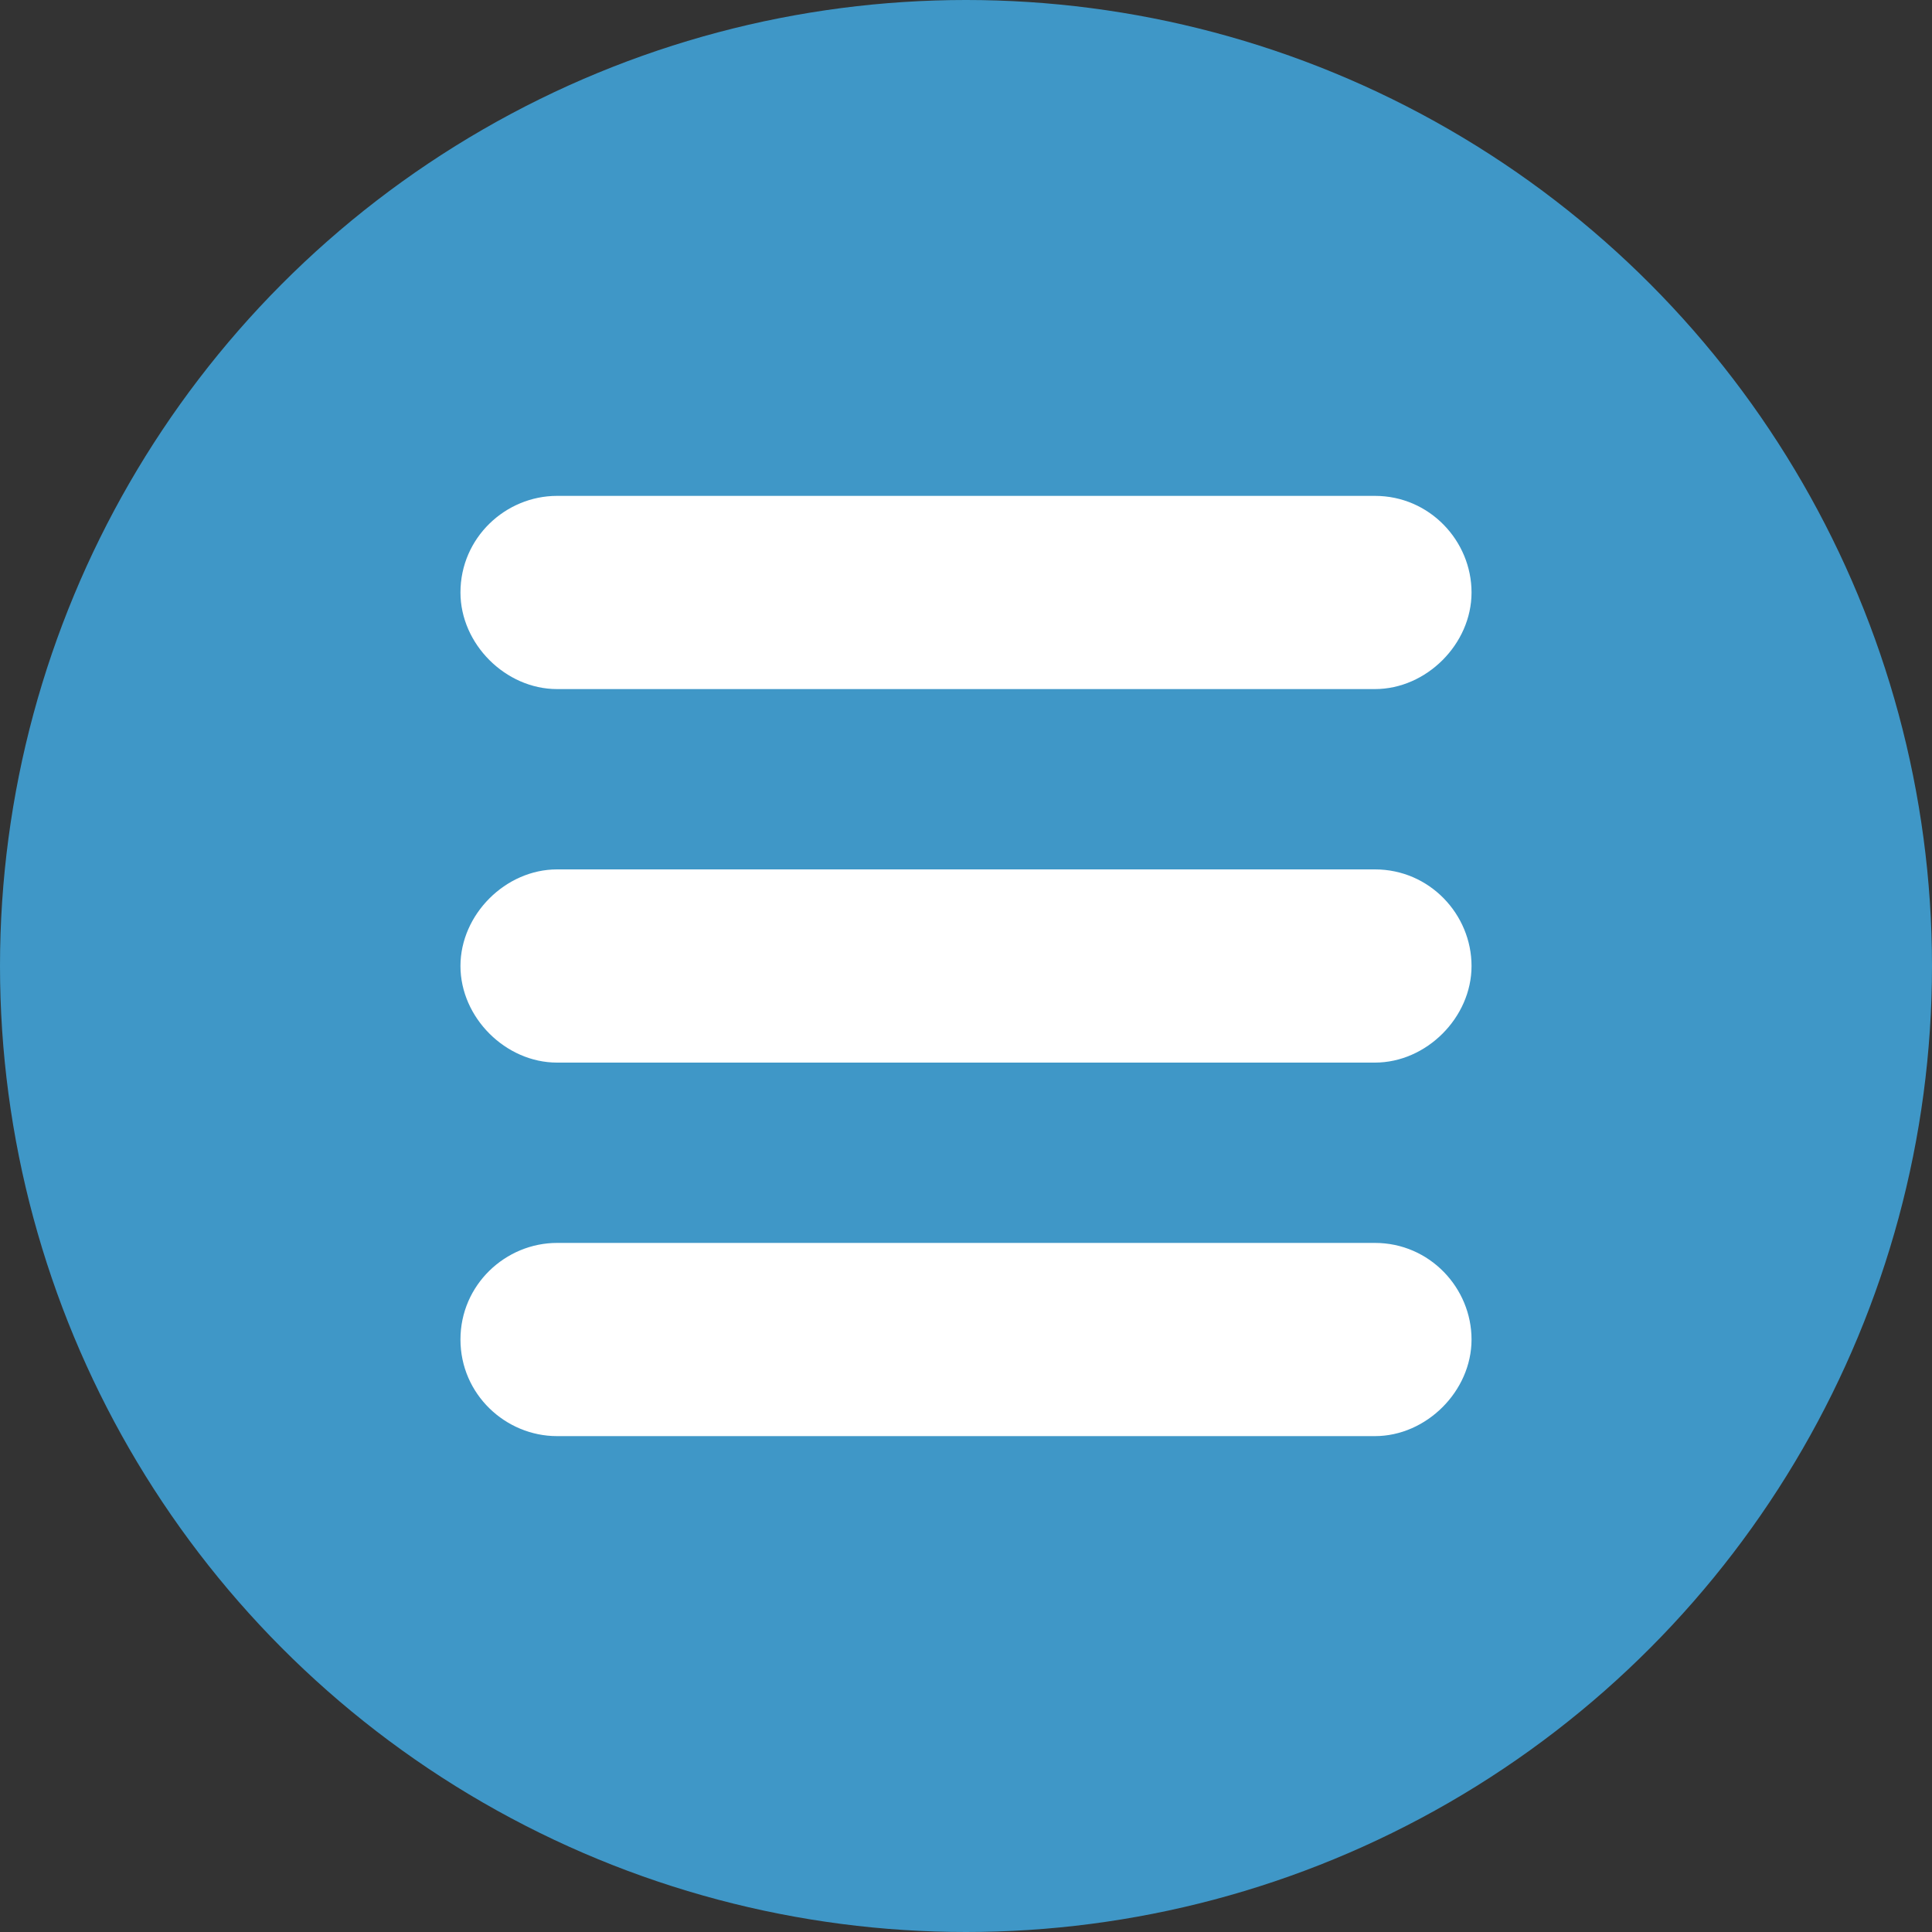 <?xml version="1.0" encoding="utf-8"?>
<!-- Generator: Adobe Illustrator 27.8.0, SVG Export Plug-In . SVG Version: 6.00 Build 0)  -->
<svg version="1.1" id="Layer_1" xmlns="http://www.w3.org/2000/svg" xmlns:xlink="http://www.w3.org/1999/xlink" x="0px" y="0px"
	 viewBox="0 0 60 60" style="enable-background:new 0 0 60 60;" xml:space="preserve">
<rect x="0" y="0" width="60" height="60" fill="#333333" stroke="none"/>
<style type="text/css">
	.st0{fill:#3F97C7;}
	.st1{fill:#FFFFFF;}
</style>
<circle class="st0" cx="30" cy="30" r="30"/>
<path class="st1" d="M17.3,15.4c-1.6,0-3,1.3-3,3c0,1.6,1.4,3,3,3h25.4c1.6,0,3-1.4,3-3c0-1.6-1.3-3-3-3H17.3z"/>
<path class="st1" d="M17.3,27c-1.6,0-3,1.4-3,3s1.4,3,3,3h25.4c1.6,0,3-1.4,3-3s-1.3-3-3-3H17.3z"/>
<path class="st1" d="M17.3,38.6c-1.6,0-3,1.3-3,3s1.4,3,3,3h25.4c1.6,0,3-1.4,3-3s-1.3-3-3-3H17.3z"/>
</svg>
